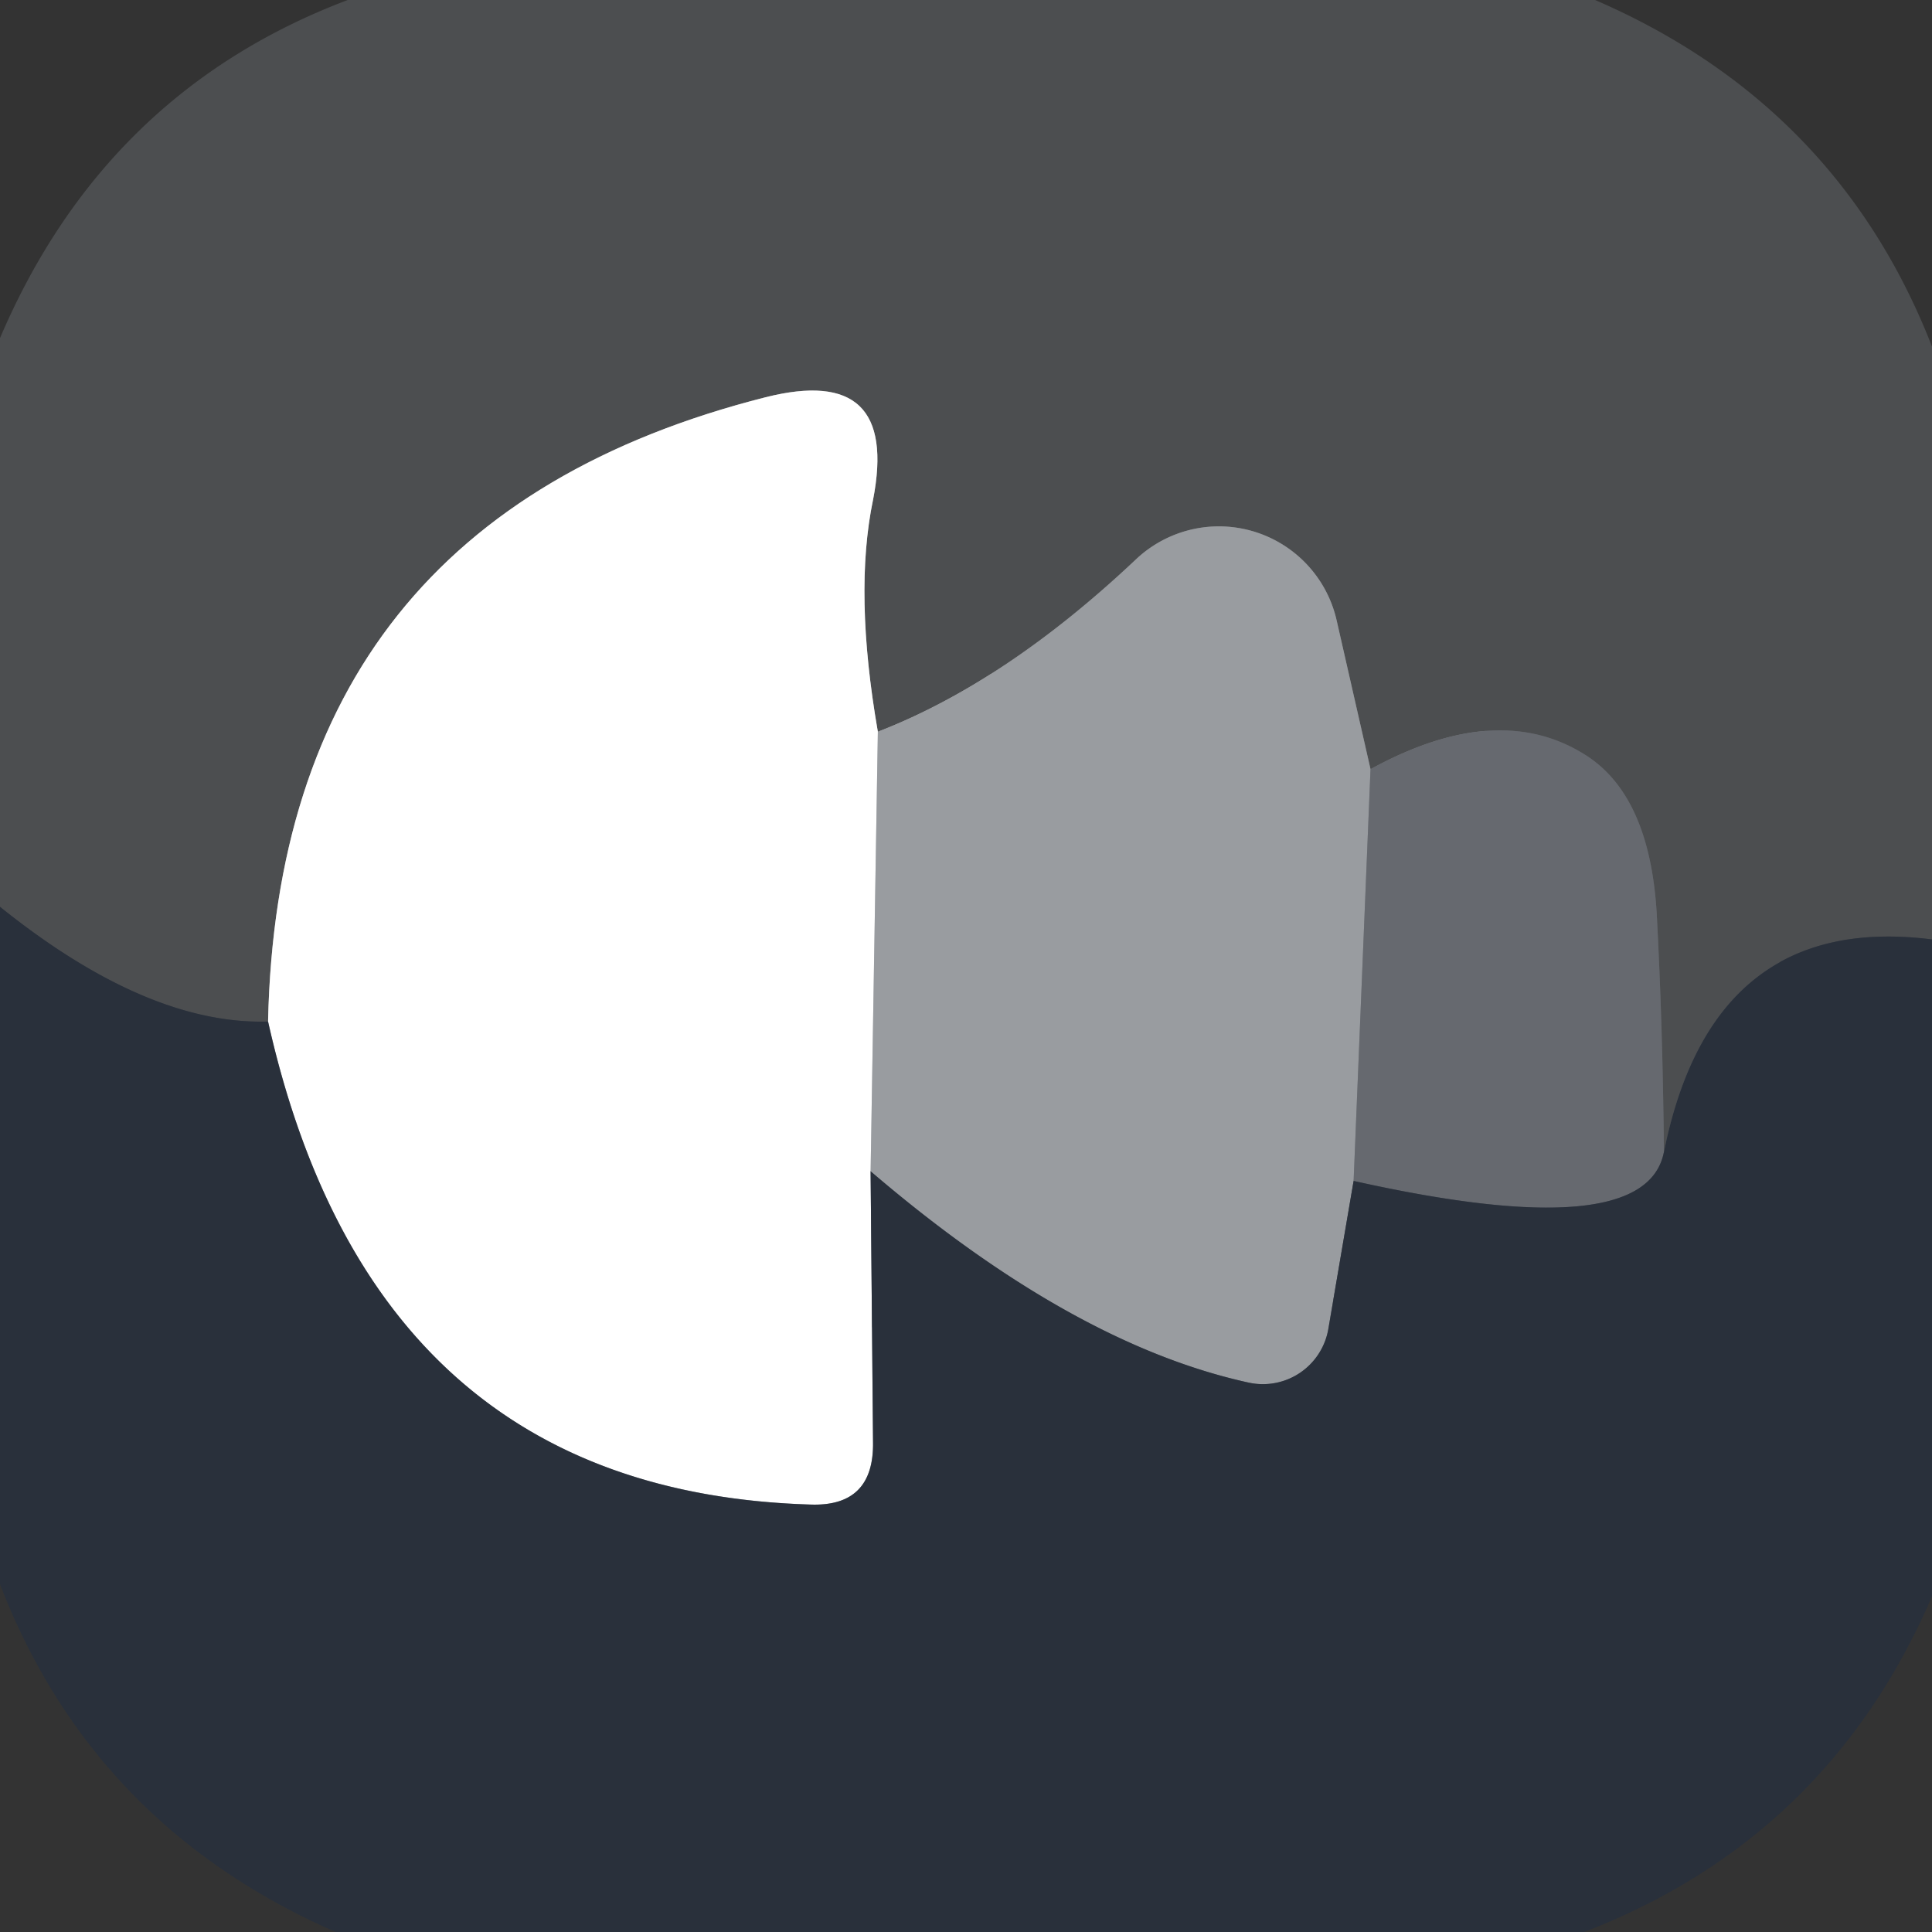 <?xml version="1.0" encoding="UTF-8" standalone="no"?>
<!DOCTYPE svg PUBLIC "-//W3C//DTD SVG 1.1//EN" "http://www.w3.org/Graphics/SVG/1.1/DTD/svg11.dtd">
<svg xmlns="http://www.w3.org/2000/svg" version="1.1" viewBox="0.00 0.00 16.00 16.00">
<rect x="0.00" y="0.00" width="16.00" height="16.00" fill="#333333" stroke="none"/>
<g stroke-width="2.00" fill="none" stroke-linecap="butt">
<path stroke="#3b3f46" vector-effect="non-scaling-stroke" d="
  M 16.00 7.78
  Q 14.18 7.55 13.78 9.54"
/>
<path stroke="#595c60" vector-effect="non-scaling-stroke" d="
  M 13.78 9.54
  Q 13.77 8.49 13.72 7.56
  Q 13.66 6.57 13.11 6.24
  Q 12.39 5.80 11.35 6.37"
/>
<path stroke="#737578" vector-effect="non-scaling-stroke" d="
  M 11.35 6.37
  L 11.07 5.14
  A 1.00 1.00 0.0 0 0 9.41 4.63
  Q 8.33 5.65 7.27 6.06"
/>
<path stroke="#a6a7a8" vector-effect="non-scaling-stroke" d="
  M 7.27 6.06
  Q 7.07 4.91 7.23 4.14
  Q 7.45 3.01 6.34 3.29
  Q 2.31 4.31 2.22 8.46"
/>
<path stroke="#3b3f46" vector-effect="non-scaling-stroke" d="
  M 2.22 8.46
  Q 1.22 8.49 0.00 7.51"
/>
<path stroke="#ccced0" vector-effect="non-scaling-stroke" d="
  M 7.27 6.06
  L 7.21 9.70"
/>
<path stroke="#94989d" vector-effect="non-scaling-stroke" d="
  M 7.21 9.70
  L 7.23 11.94
  Q 7.24 12.48 6.71 12.46
  Q 3.09 12.35 2.22 8.46"
/>
<path stroke="#808388" vector-effect="non-scaling-stroke" d="
  M 11.35 6.37
  L 11.21 9.78"
/>
<path stroke="#61666e" vector-effect="non-scaling-stroke" d="
  M 11.21 9.78
  L 11.00 11.01
  A 0.55 0.55 0.0 0 1 10.34 11.45
  Q 8.88 11.13 7.21 9.70"
/>
<path stroke="#484d55" vector-effect="non-scaling-stroke" d="
  M 13.78 9.54
  Q 13.63 10.32 11.21 9.78"
/>
</g>
<path fill="#4c4e50" d="
  M 2.88 0.00
  L 13.21 0.00
  Q 15.22 0.87 16.00 2.87
  L 16.00 7.78
  Q 14.18 7.55 13.78 9.54
  Q 13.77 8.49 13.72 7.56
  Q 13.66 6.57 13.11 6.24
  Q 12.39 5.80 11.35 6.37
  L 11.07 5.14
  A 1.00 1.00 0.0 0 0 9.41 4.63
  Q 8.33 5.65 7.27 6.06
  Q 7.07 4.91 7.23 4.14
  Q 7.45 3.01 6.34 3.29
  Q 2.31 4.31 2.22 8.46
  Q 1.22 8.49 0.00 7.51
  L 0.00 2.80
  Q 0.87 0.76 2.88 0.00
  Z"
/>
<path fill="#ffffff" d="
  M 7.27 6.06
  L 7.21 9.70
  L 7.23 11.94
  Q 7.24 12.48 6.71 12.46
  Q 3.09 12.35 2.22 8.46
  Q 2.31 4.31 6.34 3.29
  Q 7.45 3.01 7.23 4.14
  Q 7.07 4.91 7.27 6.06
  Z"
/>
<path fill="#999ca0" d="
  M 11.35 6.37
  L 11.21 9.78
  L 11.00 11.01
  A 0.55 0.55 0.0 0 1 10.34 11.45
  Q 8.88 11.13 7.21 9.70
  L 7.27 6.06
  Q 8.33 5.65 9.41 4.63
  A 1.00 1.00 0.0 0 1 11.07 5.14
  L 11.35 6.37
  Z"
/>
<path fill="#66696f" d="
  M 13.78 9.54
  Q 13.63 10.32 11.21 9.78
  L 11.35 6.37
  Q 12.39 5.80 13.11 6.24
  Q 13.66 6.57 13.72 7.56
  Q 13.77 8.49 13.78 9.54
  Z"
/>
<path fill="#29303b" d="
  M 0.00 7.51
  Q 1.22 8.49 2.22 8.46
  Q 3.09 12.35 6.71 12.46
  Q 7.24 12.48 7.23 11.94
  L 7.21 9.70
  Q 8.88 11.13 10.34 11.45
  A 0.55 0.55 0.0 0 0 11.00 11.01
  L 11.21 9.78
  Q 13.63 10.32 13.78 9.54
  Q 14.18 7.55 16.00 7.78
  L 16.00 13.22
  Q 15.14 15.22 13.12 16.00
  L 2.78 16.00
  Q 0.77 15.12 0.00 13.12
  L 0.00 7.51
  Z"
/>
</svg>
